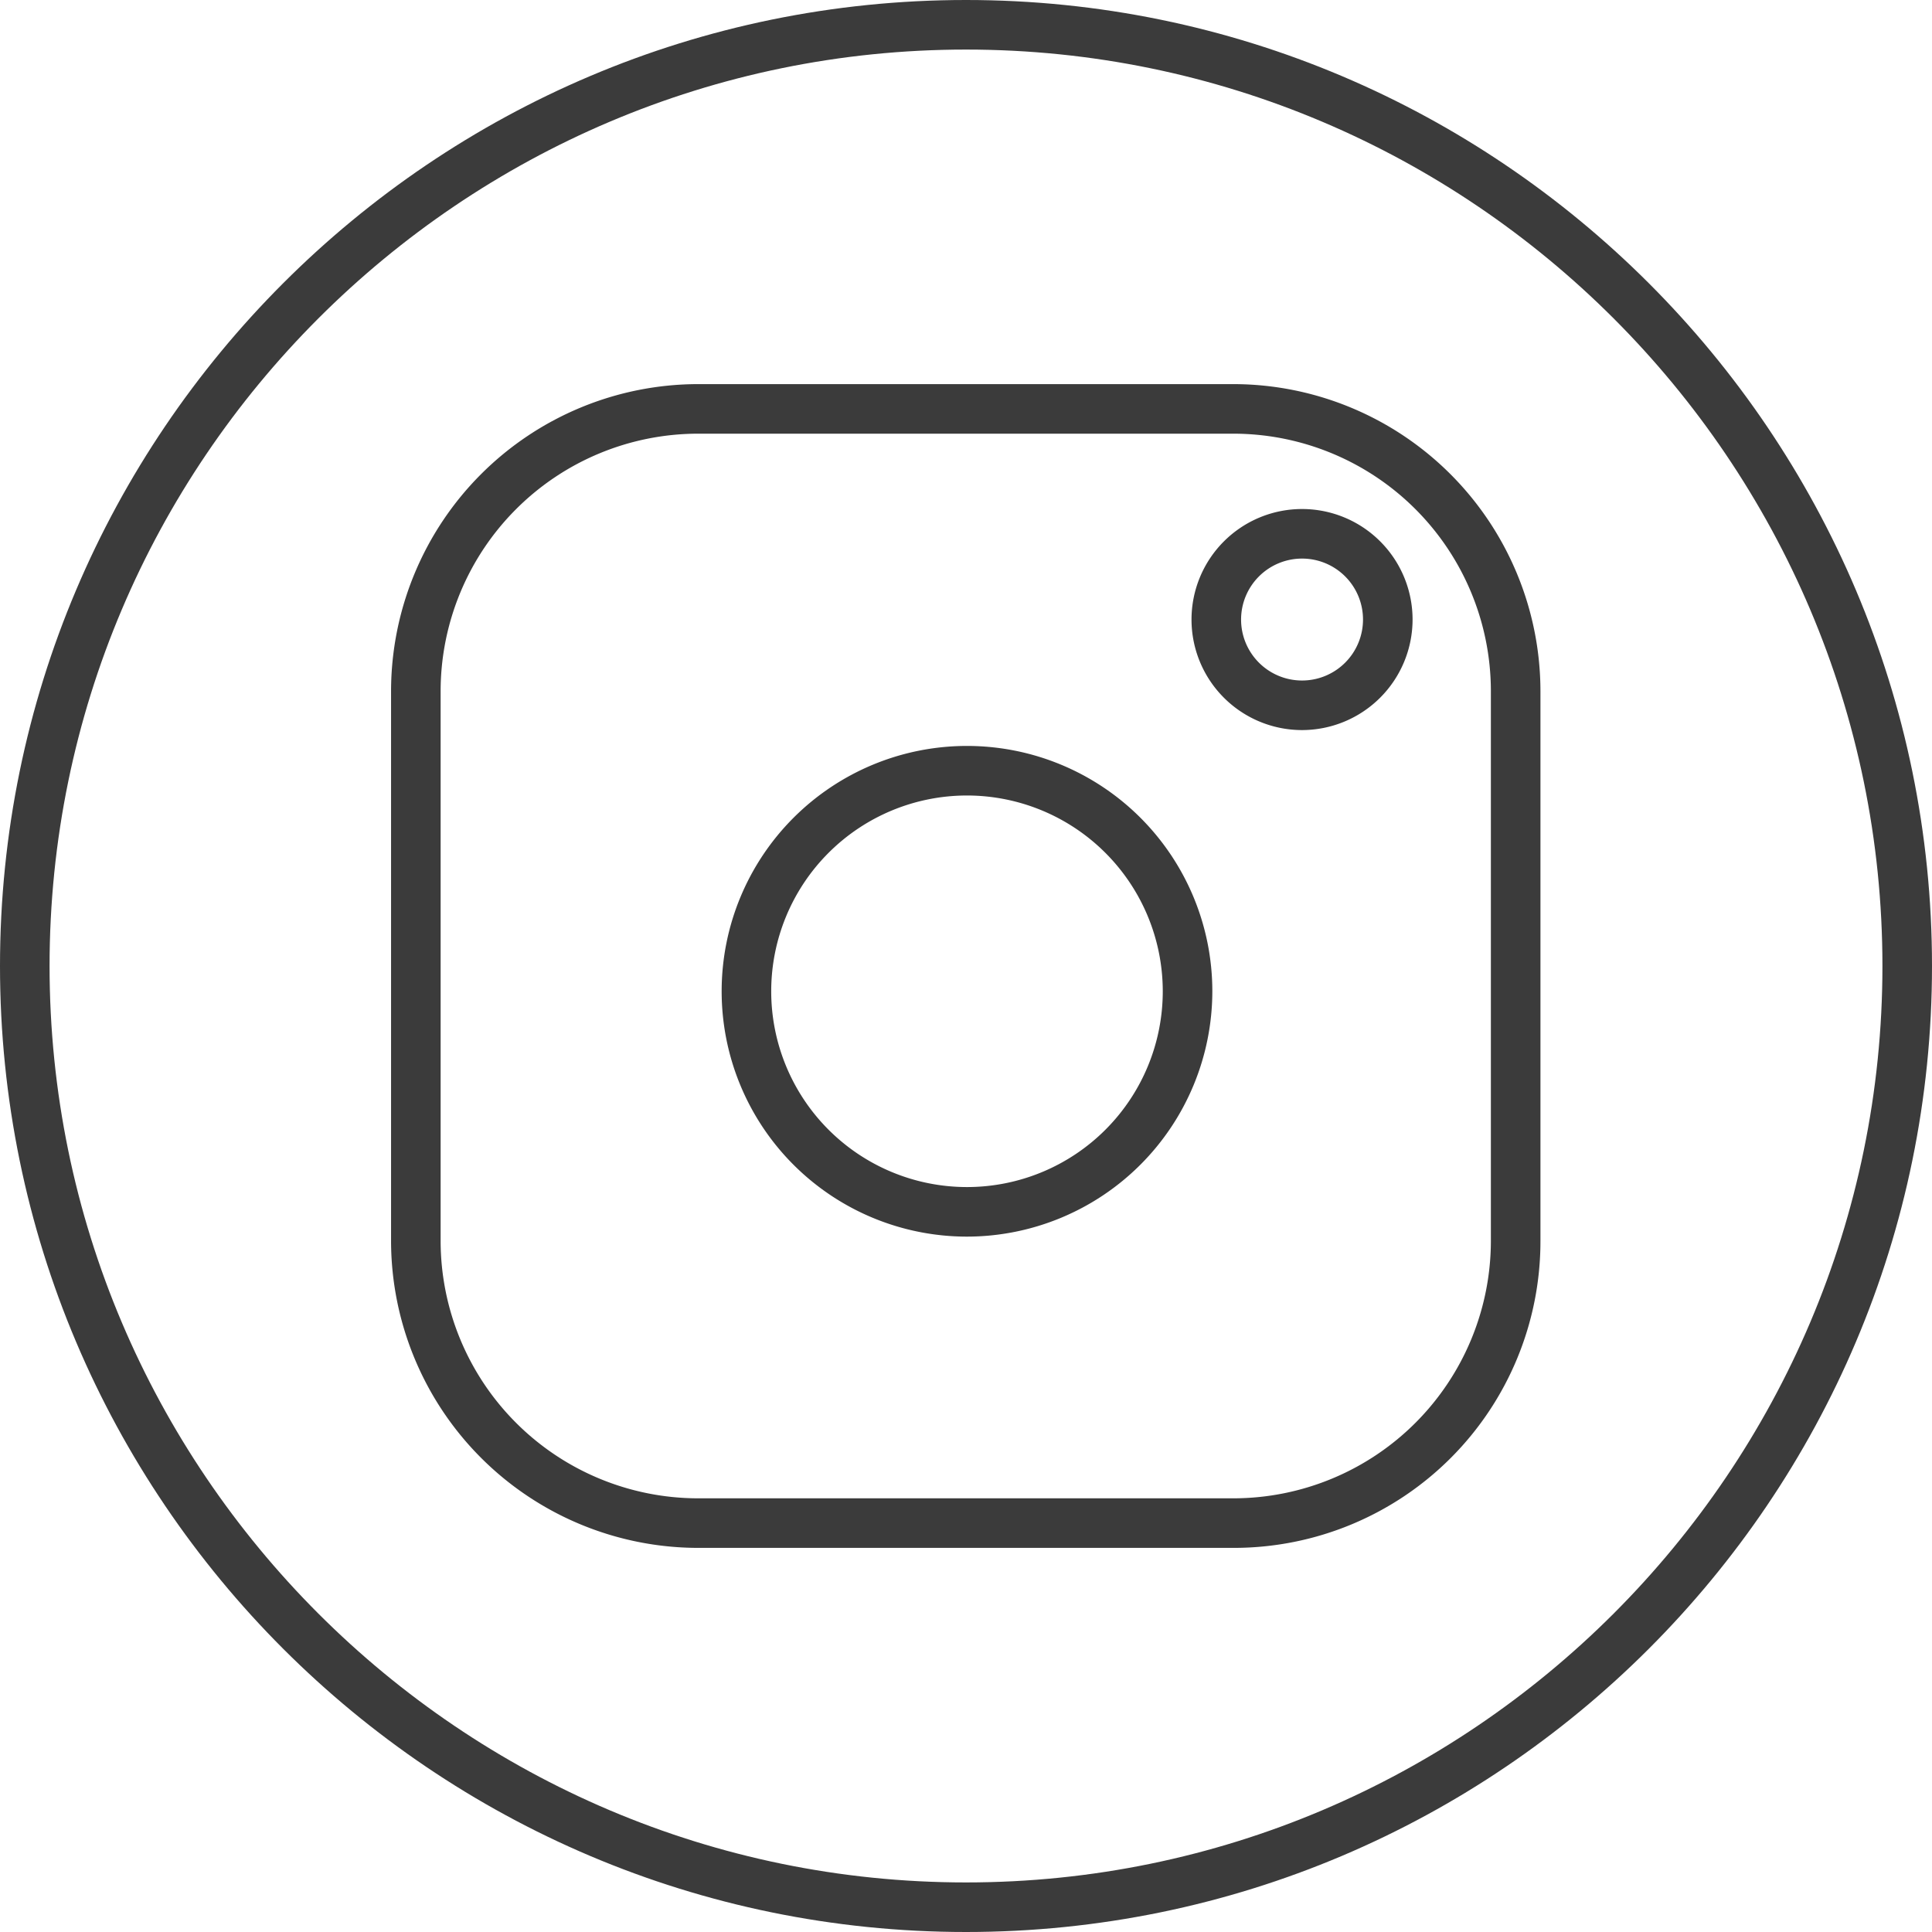 <svg xmlns="http://www.w3.org/2000/svg" width="389.8" height="389.8" viewBox="0 0 389.8 389.8">
  <g id="Instagram_weiss" transform="translate(-5.1 -5.1)">
    <path id="Pfad_2124" data-name="Pfad 2124" d="M267.8,152.4a22.3,22.3,0,1,1,22.3-22.3A22.32,22.32,0,0,1,267.8,152.4Zm0-34.6a12.3,12.3,0,1,0,12.3,12.3A12.291,12.291,0,0,0,267.8,117.8Z" fill="#3b3b3b"/>
    <path id="Pfad_2125" data-name="Pfad 2125" d="M200.2,254.6a49.5,49.5,0,1,1,49.5-49.5A49.549,49.549,0,0,1,200.2,254.6Zm0-89a39.5,39.5,0,1,0,39.5,39.5A39.52,39.52,0,0,0,200.2,165.6Z" fill="#3b3b3b"/>
    <path id="Pfad_2126" data-name="Pfad 2126" d="M254.1,317.4H145.9A62.011,62.011,0,0,1,84,255.5v-111a62.011,62.011,0,0,1,61.9-61.9H254a62.011,62.011,0,0,1,61.9,61.9v111A61.861,61.861,0,0,1,254.1,317.4ZM145.9,92.6A51.982,51.982,0,0,0,94,144.5v111a51.982,51.982,0,0,0,51.9,51.9H254a51.982,51.982,0,0,0,51.9-51.9v-111A51.982,51.982,0,0,0,254,92.6Z" fill="#3b3b3b"/>
    <path id="Pfad_2127" data-name="Pfad 2127" d="M200,394.9C92.5,394.9,5.1,307.5,5.1,200S92.5,5.1,200,5.1,394.9,92.5,394.9,200,307.5,394.9,200,394.9Zm0-379.8C98.1,15.1,15.1,98.1,15.1,200S98.1,384.9,200,384.9s184.9-83,184.9-184.9S301.9,15.1,200,15.1Z" fill="#3b3b3b"/>
  </g>
</svg>
